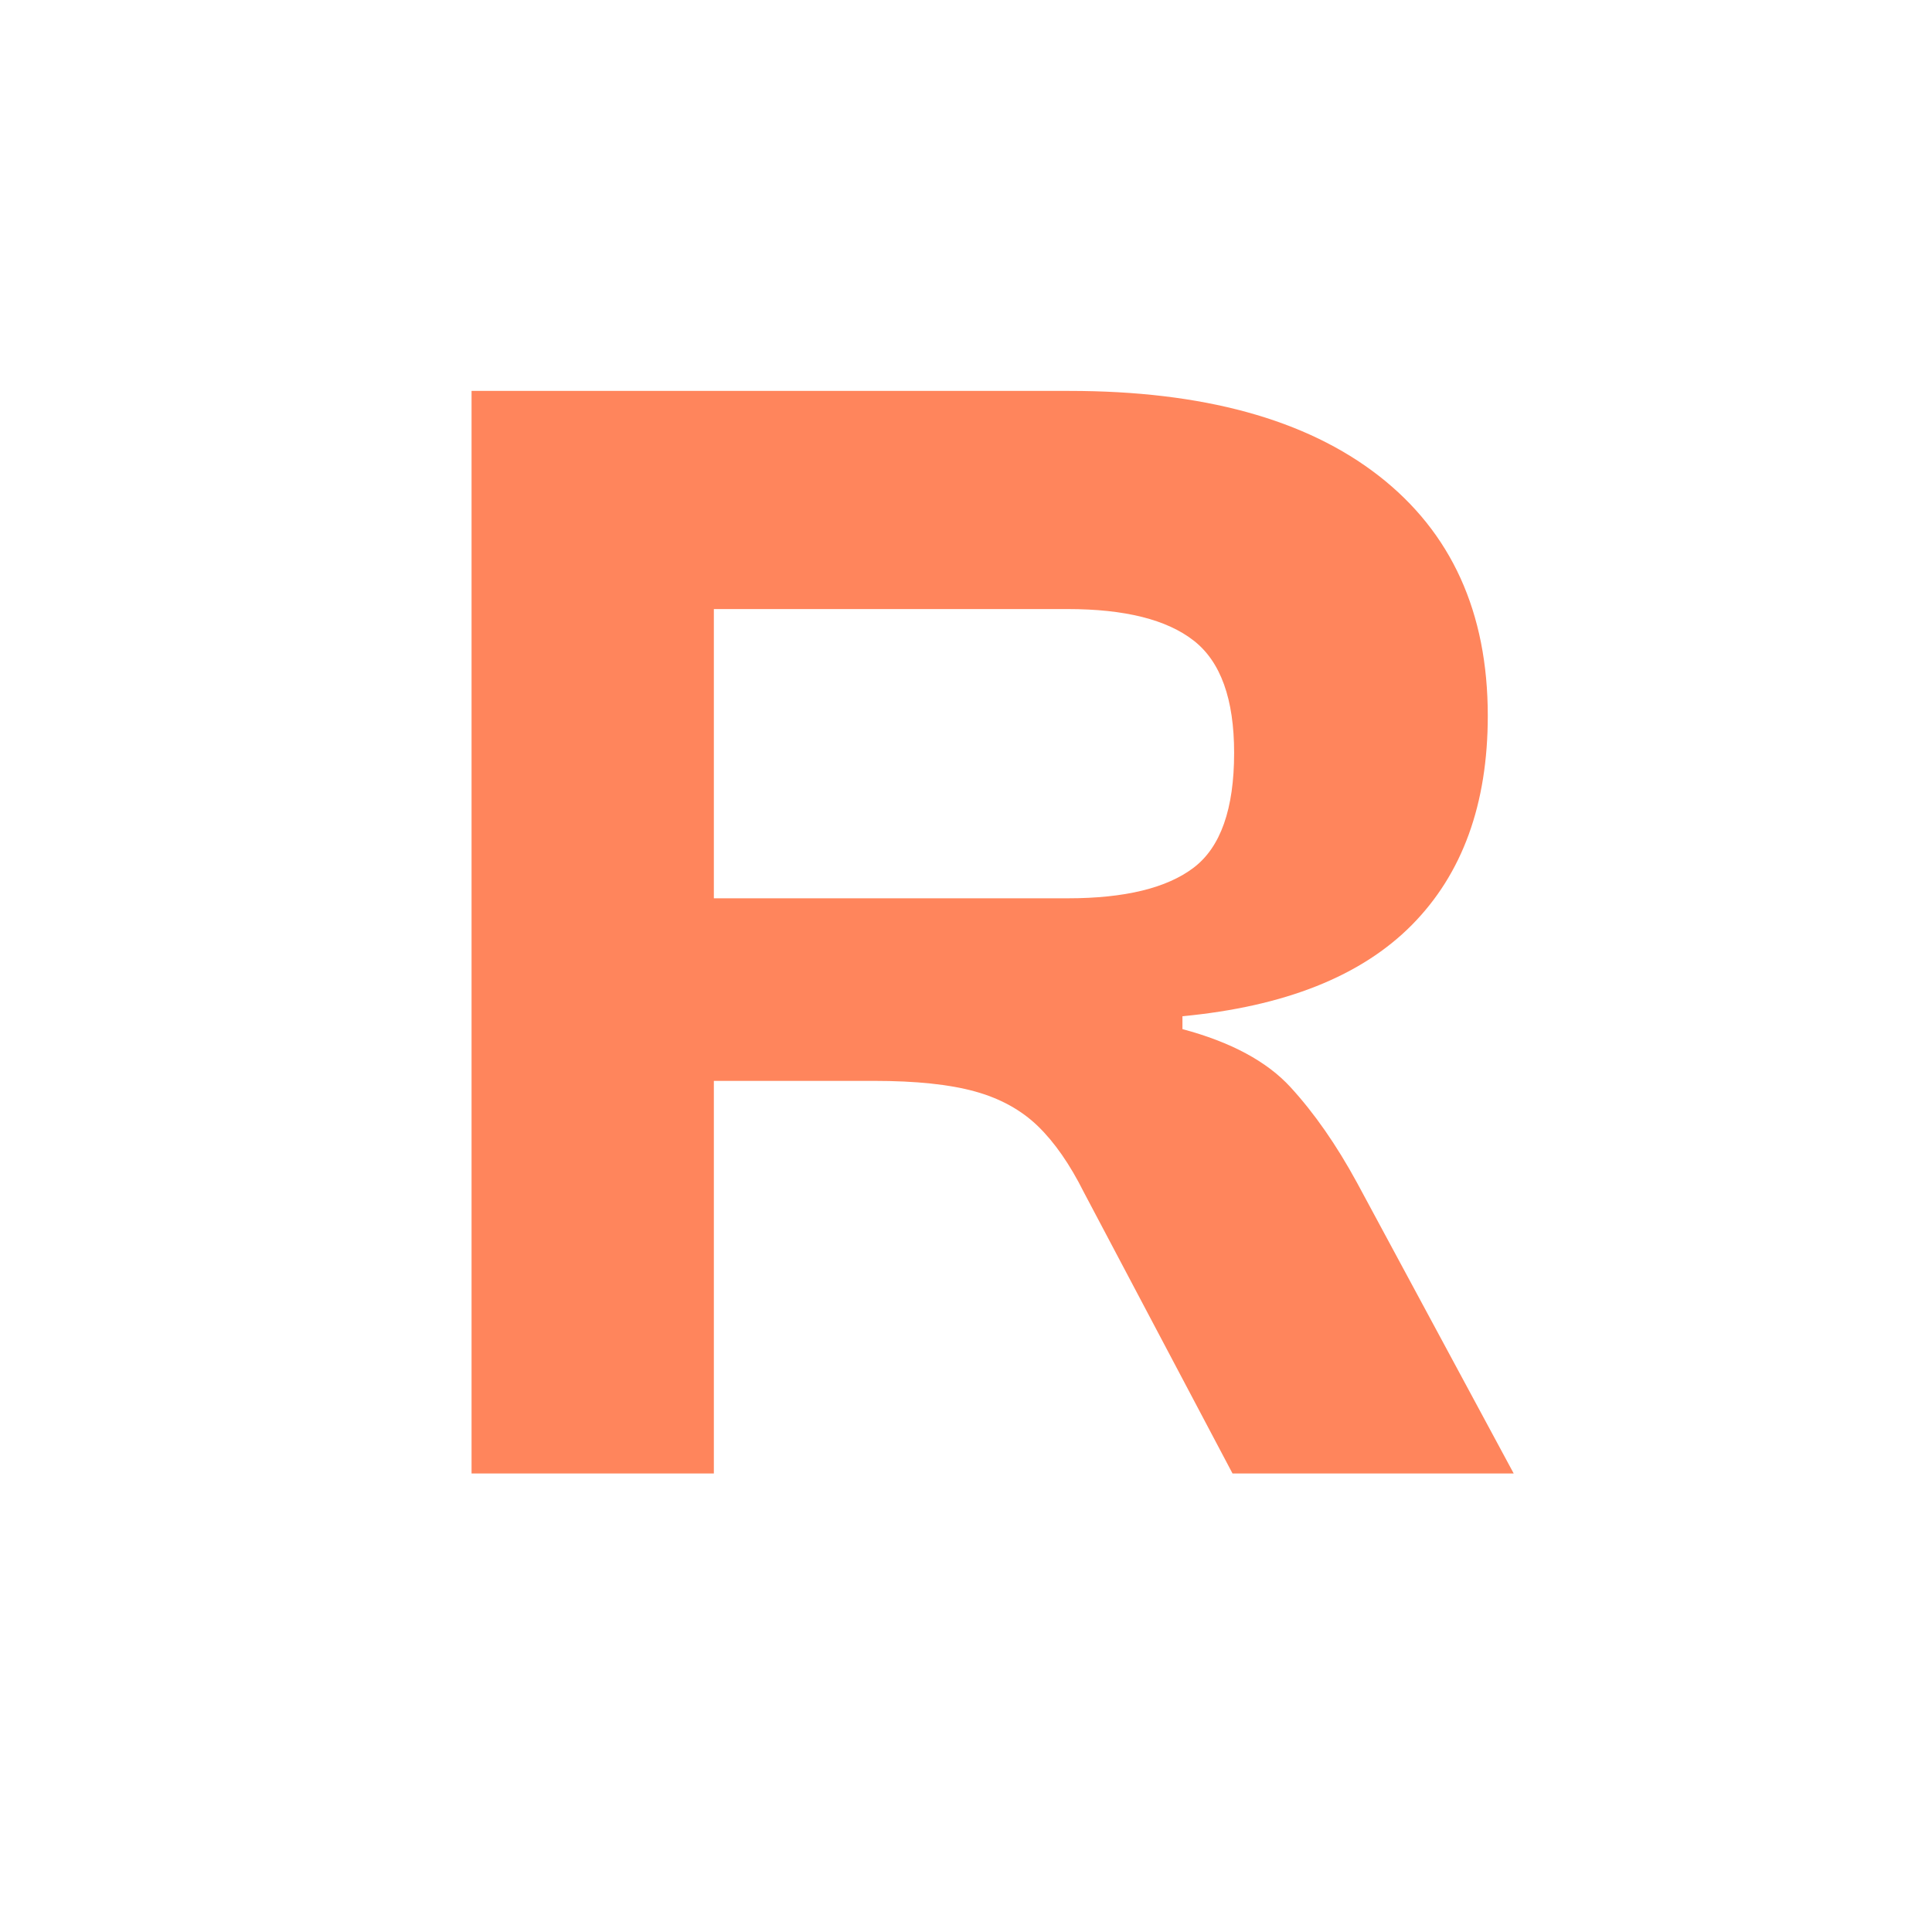 <svg version="1.0" preserveAspectRatio="xMidYMid meet" height="500" viewBox="0 0 375 375" zoomAndPan="magnify" width="500" xmlns:xlink="http://www.w3.org/1999/xlink" xmlns="http://www.w3.org/2000/svg"><defs><g></g></defs><g fill-opacity="1" fill="#ff855c"><g transform="translate(78.981, 286)"><g><path d="M 59.578 0 L 12.547 0 L 12.547 -210.125 L 128.578 -210.125 C 154.504 -210.125 174.52 -204.633 188.625 -193.656 C 202.738 -182.676 209.797 -167.148 209.797 -147.078 C 209.797 -129.93 204.883 -116.395 195.062 -106.469 C 185.238 -96.539 170.395 -90.633 150.531 -88.75 L 150.531 -86.25 C 159.938 -83.738 166.938 -79.973 171.531 -74.953 C 176.133 -69.93 180.426 -63.766 184.406 -56.453 L 214.828 0 L 160.25 0 L 131.406 -54.562 C 128.688 -60 125.707 -64.285 122.469 -67.422 C 119.227 -70.555 115.148 -72.801 110.234 -74.156 C 105.316 -75.52 98.785 -76.203 90.641 -76.203 L 59.578 -76.203 Z M 59.578 -167.781 L 59.578 -111.641 L 128.266 -111.641 C 139.348 -111.641 147.5 -113.625 152.719 -117.594 C 157.945 -121.57 160.562 -129 160.562 -139.875 C 160.562 -150.32 157.945 -157.582 152.719 -161.656 C 147.5 -165.738 139.348 -167.781 128.266 -167.781 Z M 59.578 -167.781"></path></g></g></g></svg>